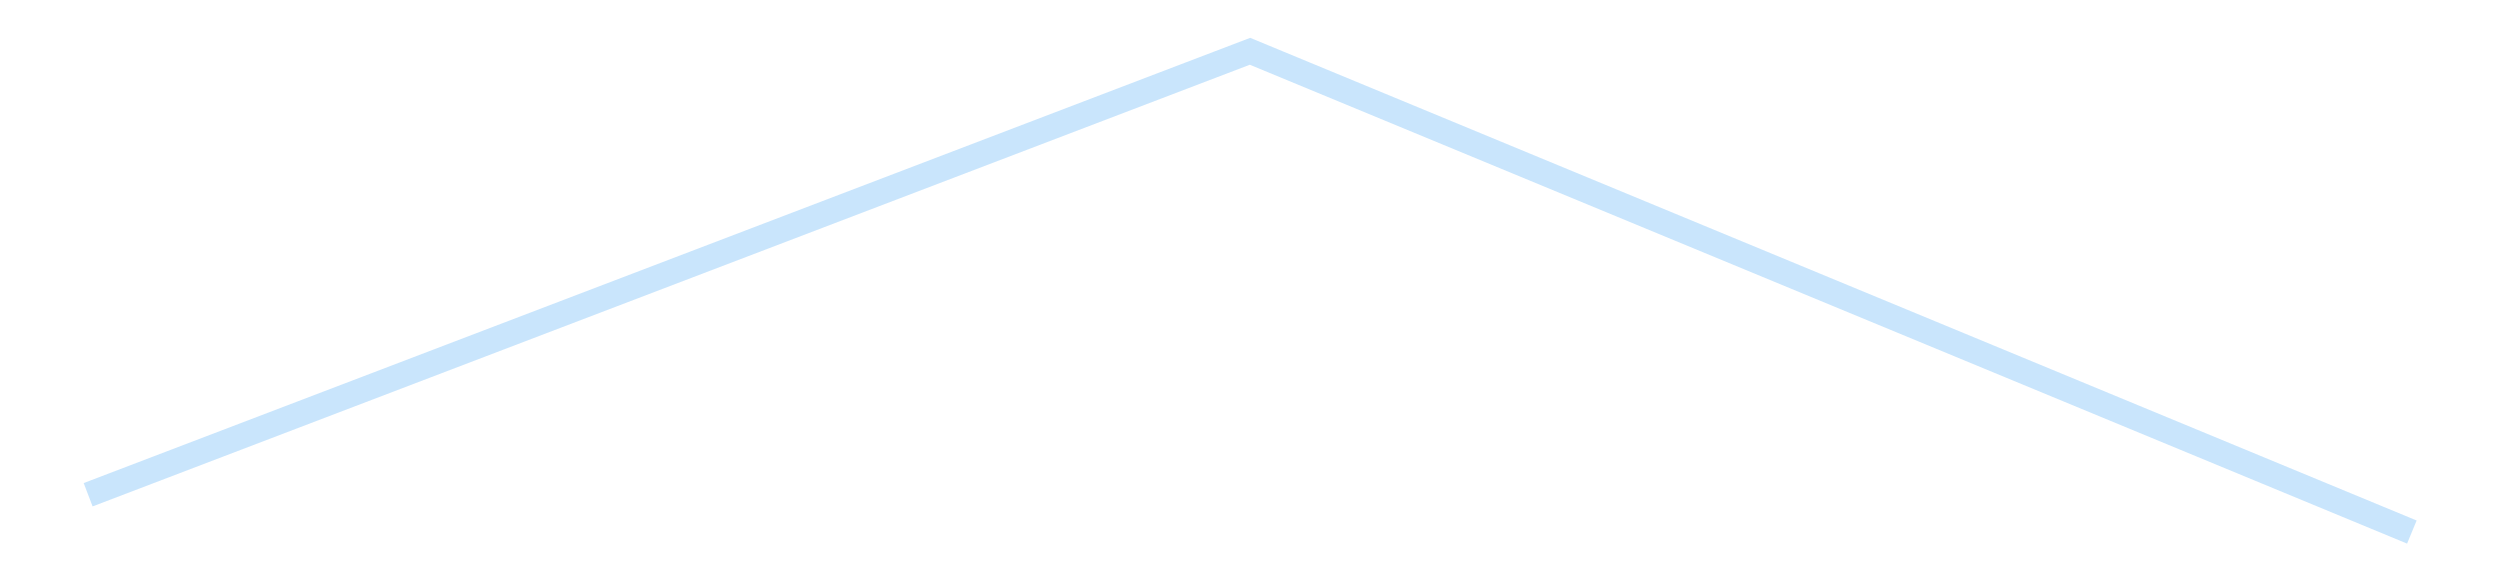 <?xml version='1.0' encoding='utf-8'?>
<svg xmlns="http://www.w3.org/2000/svg" xmlns:xlink="http://www.w3.org/1999/xlink" id="chart-e63e481e-f609-4188-9e94-d0272e6fda08" class="pygal-chart pygal-sparkline" viewBox="0 0 300 70" width="300" height="70"><!--Generated with pygal 3.0.4 (lxml) ©Kozea 2012-2016 on 2025-08-24--><!--http://pygal.org--><!--http://github.com/Kozea/pygal--><defs><style type="text/css">#chart-e63e481e-f609-4188-9e94-d0272e6fda08{-webkit-user-select:none;-webkit-font-smoothing:antialiased;font-family:Consolas,"Liberation Mono",Menlo,Courier,monospace}#chart-e63e481e-f609-4188-9e94-d0272e6fda08 .title{font-family:Consolas,"Liberation Mono",Menlo,Courier,monospace;font-size:16px}#chart-e63e481e-f609-4188-9e94-d0272e6fda08 .legends .legend text{font-family:Consolas,"Liberation Mono",Menlo,Courier,monospace;font-size:14px}#chart-e63e481e-f609-4188-9e94-d0272e6fda08 .axis text{font-family:Consolas,"Liberation Mono",Menlo,Courier,monospace;font-size:10px}#chart-e63e481e-f609-4188-9e94-d0272e6fda08 .axis text.major{font-family:Consolas,"Liberation Mono",Menlo,Courier,monospace;font-size:10px}#chart-e63e481e-f609-4188-9e94-d0272e6fda08 .text-overlay text.value{font-family:Consolas,"Liberation Mono",Menlo,Courier,monospace;font-size:16px}#chart-e63e481e-f609-4188-9e94-d0272e6fda08 .text-overlay text.label{font-family:Consolas,"Liberation Mono",Menlo,Courier,monospace;font-size:10px}#chart-e63e481e-f609-4188-9e94-d0272e6fda08 .tooltip{font-family:Consolas,"Liberation Mono",Menlo,Courier,monospace;font-size:14px}#chart-e63e481e-f609-4188-9e94-d0272e6fda08 text.no_data{font-family:Consolas,"Liberation Mono",Menlo,Courier,monospace;font-size:64px}
#chart-e63e481e-f609-4188-9e94-d0272e6fda08{background-color:transparent}#chart-e63e481e-f609-4188-9e94-d0272e6fda08 path,#chart-e63e481e-f609-4188-9e94-d0272e6fda08 line,#chart-e63e481e-f609-4188-9e94-d0272e6fda08 rect,#chart-e63e481e-f609-4188-9e94-d0272e6fda08 circle{-webkit-transition:150ms;-moz-transition:150ms;transition:150ms}#chart-e63e481e-f609-4188-9e94-d0272e6fda08 .graph &gt; .background{fill:transparent}#chart-e63e481e-f609-4188-9e94-d0272e6fda08 .plot &gt; .background{fill:transparent}#chart-e63e481e-f609-4188-9e94-d0272e6fda08 .graph{fill:rgba(0,0,0,.87)}#chart-e63e481e-f609-4188-9e94-d0272e6fda08 text.no_data{fill:rgba(0,0,0,1)}#chart-e63e481e-f609-4188-9e94-d0272e6fda08 .title{fill:rgba(0,0,0,1)}#chart-e63e481e-f609-4188-9e94-d0272e6fda08 .legends .legend text{fill:rgba(0,0,0,.87)}#chart-e63e481e-f609-4188-9e94-d0272e6fda08 .legends .legend:hover text{fill:rgba(0,0,0,1)}#chart-e63e481e-f609-4188-9e94-d0272e6fda08 .axis .line{stroke:rgba(0,0,0,1)}#chart-e63e481e-f609-4188-9e94-d0272e6fda08 .axis .guide.line{stroke:rgba(0,0,0,.54)}#chart-e63e481e-f609-4188-9e94-d0272e6fda08 .axis .major.line{stroke:rgba(0,0,0,.87)}#chart-e63e481e-f609-4188-9e94-d0272e6fda08 .axis text.major{fill:rgba(0,0,0,1)}#chart-e63e481e-f609-4188-9e94-d0272e6fda08 .axis.y .guides:hover .guide.line,#chart-e63e481e-f609-4188-9e94-d0272e6fda08 .line-graph .axis.x .guides:hover .guide.line,#chart-e63e481e-f609-4188-9e94-d0272e6fda08 .stackedline-graph .axis.x .guides:hover .guide.line,#chart-e63e481e-f609-4188-9e94-d0272e6fda08 .xy-graph .axis.x .guides:hover .guide.line{stroke:rgba(0,0,0,1)}#chart-e63e481e-f609-4188-9e94-d0272e6fda08 .axis .guides:hover text{fill:rgba(0,0,0,1)}#chart-e63e481e-f609-4188-9e94-d0272e6fda08 .reactive{fill-opacity:.7;stroke-opacity:.8;stroke-width:3}#chart-e63e481e-f609-4188-9e94-d0272e6fda08 .ci{stroke:rgba(0,0,0,.87)}#chart-e63e481e-f609-4188-9e94-d0272e6fda08 .reactive.active,#chart-e63e481e-f609-4188-9e94-d0272e6fda08 .active .reactive{fill-opacity:.8;stroke-opacity:.9;stroke-width:4}#chart-e63e481e-f609-4188-9e94-d0272e6fda08 .ci .reactive.active{stroke-width:1.5}#chart-e63e481e-f609-4188-9e94-d0272e6fda08 .series text{fill:rgba(0,0,0,1)}#chart-e63e481e-f609-4188-9e94-d0272e6fda08 .tooltip rect{fill:transparent;stroke:rgba(0,0,0,1);-webkit-transition:opacity 150ms;-moz-transition:opacity 150ms;transition:opacity 150ms}#chart-e63e481e-f609-4188-9e94-d0272e6fda08 .tooltip .label{fill:rgba(0,0,0,.87)}#chart-e63e481e-f609-4188-9e94-d0272e6fda08 .tooltip .label{fill:rgba(0,0,0,.87)}#chart-e63e481e-f609-4188-9e94-d0272e6fda08 .tooltip .legend{font-size:.8em;fill:rgba(0,0,0,.54)}#chart-e63e481e-f609-4188-9e94-d0272e6fda08 .tooltip .x_label{font-size:.6em;fill:rgba(0,0,0,1)}#chart-e63e481e-f609-4188-9e94-d0272e6fda08 .tooltip .xlink{font-size:.5em;text-decoration:underline}#chart-e63e481e-f609-4188-9e94-d0272e6fda08 .tooltip .value{font-size:1.5em}#chart-e63e481e-f609-4188-9e94-d0272e6fda08 .bound{font-size:.5em}#chart-e63e481e-f609-4188-9e94-d0272e6fda08 .max-value{font-size:.75em;fill:rgba(0,0,0,.54)}#chart-e63e481e-f609-4188-9e94-d0272e6fda08 .map-element{fill:transparent;stroke:rgba(0,0,0,.54) !important}#chart-e63e481e-f609-4188-9e94-d0272e6fda08 .map-element .reactive{fill-opacity:inherit;stroke-opacity:inherit}#chart-e63e481e-f609-4188-9e94-d0272e6fda08 .color-0,#chart-e63e481e-f609-4188-9e94-d0272e6fda08 .color-0 a:visited{stroke:#bbdefb;fill:#bbdefb}#chart-e63e481e-f609-4188-9e94-d0272e6fda08 .text-overlay .color-0 text{fill:black}
#chart-e63e481e-f609-4188-9e94-d0272e6fda08 text.no_data{text-anchor:middle}#chart-e63e481e-f609-4188-9e94-d0272e6fda08 .guide.line{fill:none}#chart-e63e481e-f609-4188-9e94-d0272e6fda08 .centered{text-anchor:middle}#chart-e63e481e-f609-4188-9e94-d0272e6fda08 .title{text-anchor:middle}#chart-e63e481e-f609-4188-9e94-d0272e6fda08 .legends .legend text{fill-opacity:1}#chart-e63e481e-f609-4188-9e94-d0272e6fda08 .axis.x text{text-anchor:middle}#chart-e63e481e-f609-4188-9e94-d0272e6fda08 .axis.x:not(.web) text[transform]{text-anchor:start}#chart-e63e481e-f609-4188-9e94-d0272e6fda08 .axis.x:not(.web) text[transform].backwards{text-anchor:end}#chart-e63e481e-f609-4188-9e94-d0272e6fda08 .axis.y text{text-anchor:end}#chart-e63e481e-f609-4188-9e94-d0272e6fda08 .axis.y text[transform].backwards{text-anchor:start}#chart-e63e481e-f609-4188-9e94-d0272e6fda08 .axis.y2 text{text-anchor:start}#chart-e63e481e-f609-4188-9e94-d0272e6fda08 .axis.y2 text[transform].backwards{text-anchor:end}#chart-e63e481e-f609-4188-9e94-d0272e6fda08 .axis .guide.line{stroke-dasharray:4,4;stroke:black}#chart-e63e481e-f609-4188-9e94-d0272e6fda08 .axis .major.guide.line{stroke-dasharray:6,6;stroke:black}#chart-e63e481e-f609-4188-9e94-d0272e6fda08 .horizontal .axis.y .guide.line,#chart-e63e481e-f609-4188-9e94-d0272e6fda08 .horizontal .axis.y2 .guide.line,#chart-e63e481e-f609-4188-9e94-d0272e6fda08 .vertical .axis.x .guide.line{opacity:0}#chart-e63e481e-f609-4188-9e94-d0272e6fda08 .horizontal .axis.always_show .guide.line,#chart-e63e481e-f609-4188-9e94-d0272e6fda08 .vertical .axis.always_show .guide.line{opacity:1 !important}#chart-e63e481e-f609-4188-9e94-d0272e6fda08 .axis.y .guides:hover .guide.line,#chart-e63e481e-f609-4188-9e94-d0272e6fda08 .axis.y2 .guides:hover .guide.line,#chart-e63e481e-f609-4188-9e94-d0272e6fda08 .axis.x .guides:hover .guide.line{opacity:1}#chart-e63e481e-f609-4188-9e94-d0272e6fda08 .axis .guides:hover text{opacity:1}#chart-e63e481e-f609-4188-9e94-d0272e6fda08 .nofill{fill:none}#chart-e63e481e-f609-4188-9e94-d0272e6fda08 .subtle-fill{fill-opacity:.2}#chart-e63e481e-f609-4188-9e94-d0272e6fda08 .dot{stroke-width:1px;fill-opacity:1;stroke-opacity:1}#chart-e63e481e-f609-4188-9e94-d0272e6fda08 .dot.active{stroke-width:5px}#chart-e63e481e-f609-4188-9e94-d0272e6fda08 .dot.negative{fill:transparent}#chart-e63e481e-f609-4188-9e94-d0272e6fda08 text,#chart-e63e481e-f609-4188-9e94-d0272e6fda08 tspan{stroke:none !important}#chart-e63e481e-f609-4188-9e94-d0272e6fda08 .series text.active{opacity:1}#chart-e63e481e-f609-4188-9e94-d0272e6fda08 .tooltip rect{fill-opacity:.95;stroke-width:.5}#chart-e63e481e-f609-4188-9e94-d0272e6fda08 .tooltip text{fill-opacity:1}#chart-e63e481e-f609-4188-9e94-d0272e6fda08 .showable{visibility:hidden}#chart-e63e481e-f609-4188-9e94-d0272e6fda08 .showable.shown{visibility:visible}#chart-e63e481e-f609-4188-9e94-d0272e6fda08 .gauge-background{fill:rgba(229,229,229,1);stroke:none}#chart-e63e481e-f609-4188-9e94-d0272e6fda08 .bg-lines{stroke:transparent;stroke-width:2px}</style><script type="text/javascript">window.pygal = window.pygal || {};window.pygal.config = window.pygal.config || {};window.pygal.config['e63e481e-f609-4188-9e94-d0272e6fda08'] = {"allow_interruptions": false, "box_mode": "extremes", "classes": ["pygal-chart", "pygal-sparkline"], "css": ["file://style.css", "file://graph.css"], "defs": [], "disable_xml_declaration": false, "dots_size": 2.5, "dynamic_print_values": false, "explicit_size": true, "fill": false, "force_uri_protocol": "https", "formatter": null, "half_pie": false, "height": 70, "include_x_axis": false, "inner_radius": 0, "interpolate": null, "interpolation_parameters": {}, "interpolation_precision": 250, "inverse_y_axis": false, "js": [], "legend_at_bottom": false, "legend_at_bottom_columns": null, "legend_box_size": 12, "logarithmic": false, "margin": 5, "margin_bottom": null, "margin_left": null, "margin_right": null, "margin_top": null, "max_scale": 2, "min_scale": 1, "missing_value_fill_truncation": "x", "no_data_text": "", "no_prefix": false, "order_min": null, "pretty_print": false, "print_labels": false, "print_values": false, "print_values_position": "center", "print_zeroes": true, "range": null, "rounded_bars": null, "secondary_range": null, "show_dots": false, "show_legend": false, "show_minor_x_labels": true, "show_minor_y_labels": true, "show_only_major_dots": false, "show_x_guides": false, "show_x_labels": false, "show_y_guides": true, "show_y_labels": false, "spacing": 0, "stack_from_top": false, "strict": false, "stroke": true, "stroke_style": null, "style": {"background": "transparent", "ci_colors": [], "colors": ["#bbdefb"], "dot_opacity": "1", "font_family": "Consolas, \"Liberation Mono\", Menlo, Courier, monospace", "foreground": "rgba(0, 0, 0, .87)", "foreground_strong": "rgba(0, 0, 0, 1)", "foreground_subtle": "rgba(0, 0, 0, .54)", "guide_stroke_color": "black", "guide_stroke_dasharray": "4,4", "label_font_family": "Consolas, \"Liberation Mono\", Menlo, Courier, monospace", "label_font_size": 10, "legend_font_family": "Consolas, \"Liberation Mono\", Menlo, Courier, monospace", "legend_font_size": 14, "major_guide_stroke_color": "black", "major_guide_stroke_dasharray": "6,6", "major_label_font_family": "Consolas, \"Liberation Mono\", Menlo, Courier, monospace", "major_label_font_size": 10, "no_data_font_family": "Consolas, \"Liberation Mono\", Menlo, Courier, monospace", "no_data_font_size": 64, "opacity": ".7", "opacity_hover": ".8", "plot_background": "transparent", "stroke_opacity": ".8", "stroke_opacity_hover": ".9", "stroke_width": 3, "stroke_width_hover": "4", "title_font_family": "Consolas, \"Liberation Mono\", Menlo, Courier, monospace", "title_font_size": 16, "tooltip_font_family": "Consolas, \"Liberation Mono\", Menlo, Courier, monospace", "tooltip_font_size": 14, "transition": "150ms", "value_background": "rgba(229, 229, 229, 1)", "value_colors": [], "value_font_family": "Consolas, \"Liberation Mono\", Menlo, Courier, monospace", "value_font_size": 16, "value_label_font_family": "Consolas, \"Liberation Mono\", Menlo, Courier, monospace", "value_label_font_size": 10}, "title": null, "tooltip_border_radius": 0, "tooltip_fancy_mode": true, "truncate_label": null, "truncate_legend": null, "width": 300, "x_label_rotation": 0, "x_labels": null, "x_labels_major": null, "x_labels_major_count": null, "x_labels_major_every": null, "x_title": null, "xrange": null, "y_label_rotation": 0, "y_labels": null, "y_labels_major": null, "y_labels_major_count": null, "y_labels_major_every": null, "y_title": null, "zero": 0, "legends": [""]}</script></defs><title>Pygal</title><g class="graph line-graph vertical"><rect x="0" y="0" width="300" height="70" class="background"/><g transform="translate(5, 5)" class="plot"><rect x="0" y="0" width="290" height="60" class="background"/><g class="series serie-0 color-0"><path d="M5.577 54.368 L145 1.154 284.423 58.846" class="line reactive nofill"/></g></g><g class="titles"/><g transform="translate(5, 5)" class="plot overlay"><g class="series serie-0 color-0"/></g><g transform="translate(5, 5)" class="plot text-overlay"><g class="series serie-0 color-0"/></g><g transform="translate(5, 5)" class="plot tooltip-overlay"><g transform="translate(0 0)" style="opacity: 0" class="tooltip"><rect rx="0" ry="0" width="0" height="0" class="tooltip-box"/><g class="text"/></g></g></g></svg>